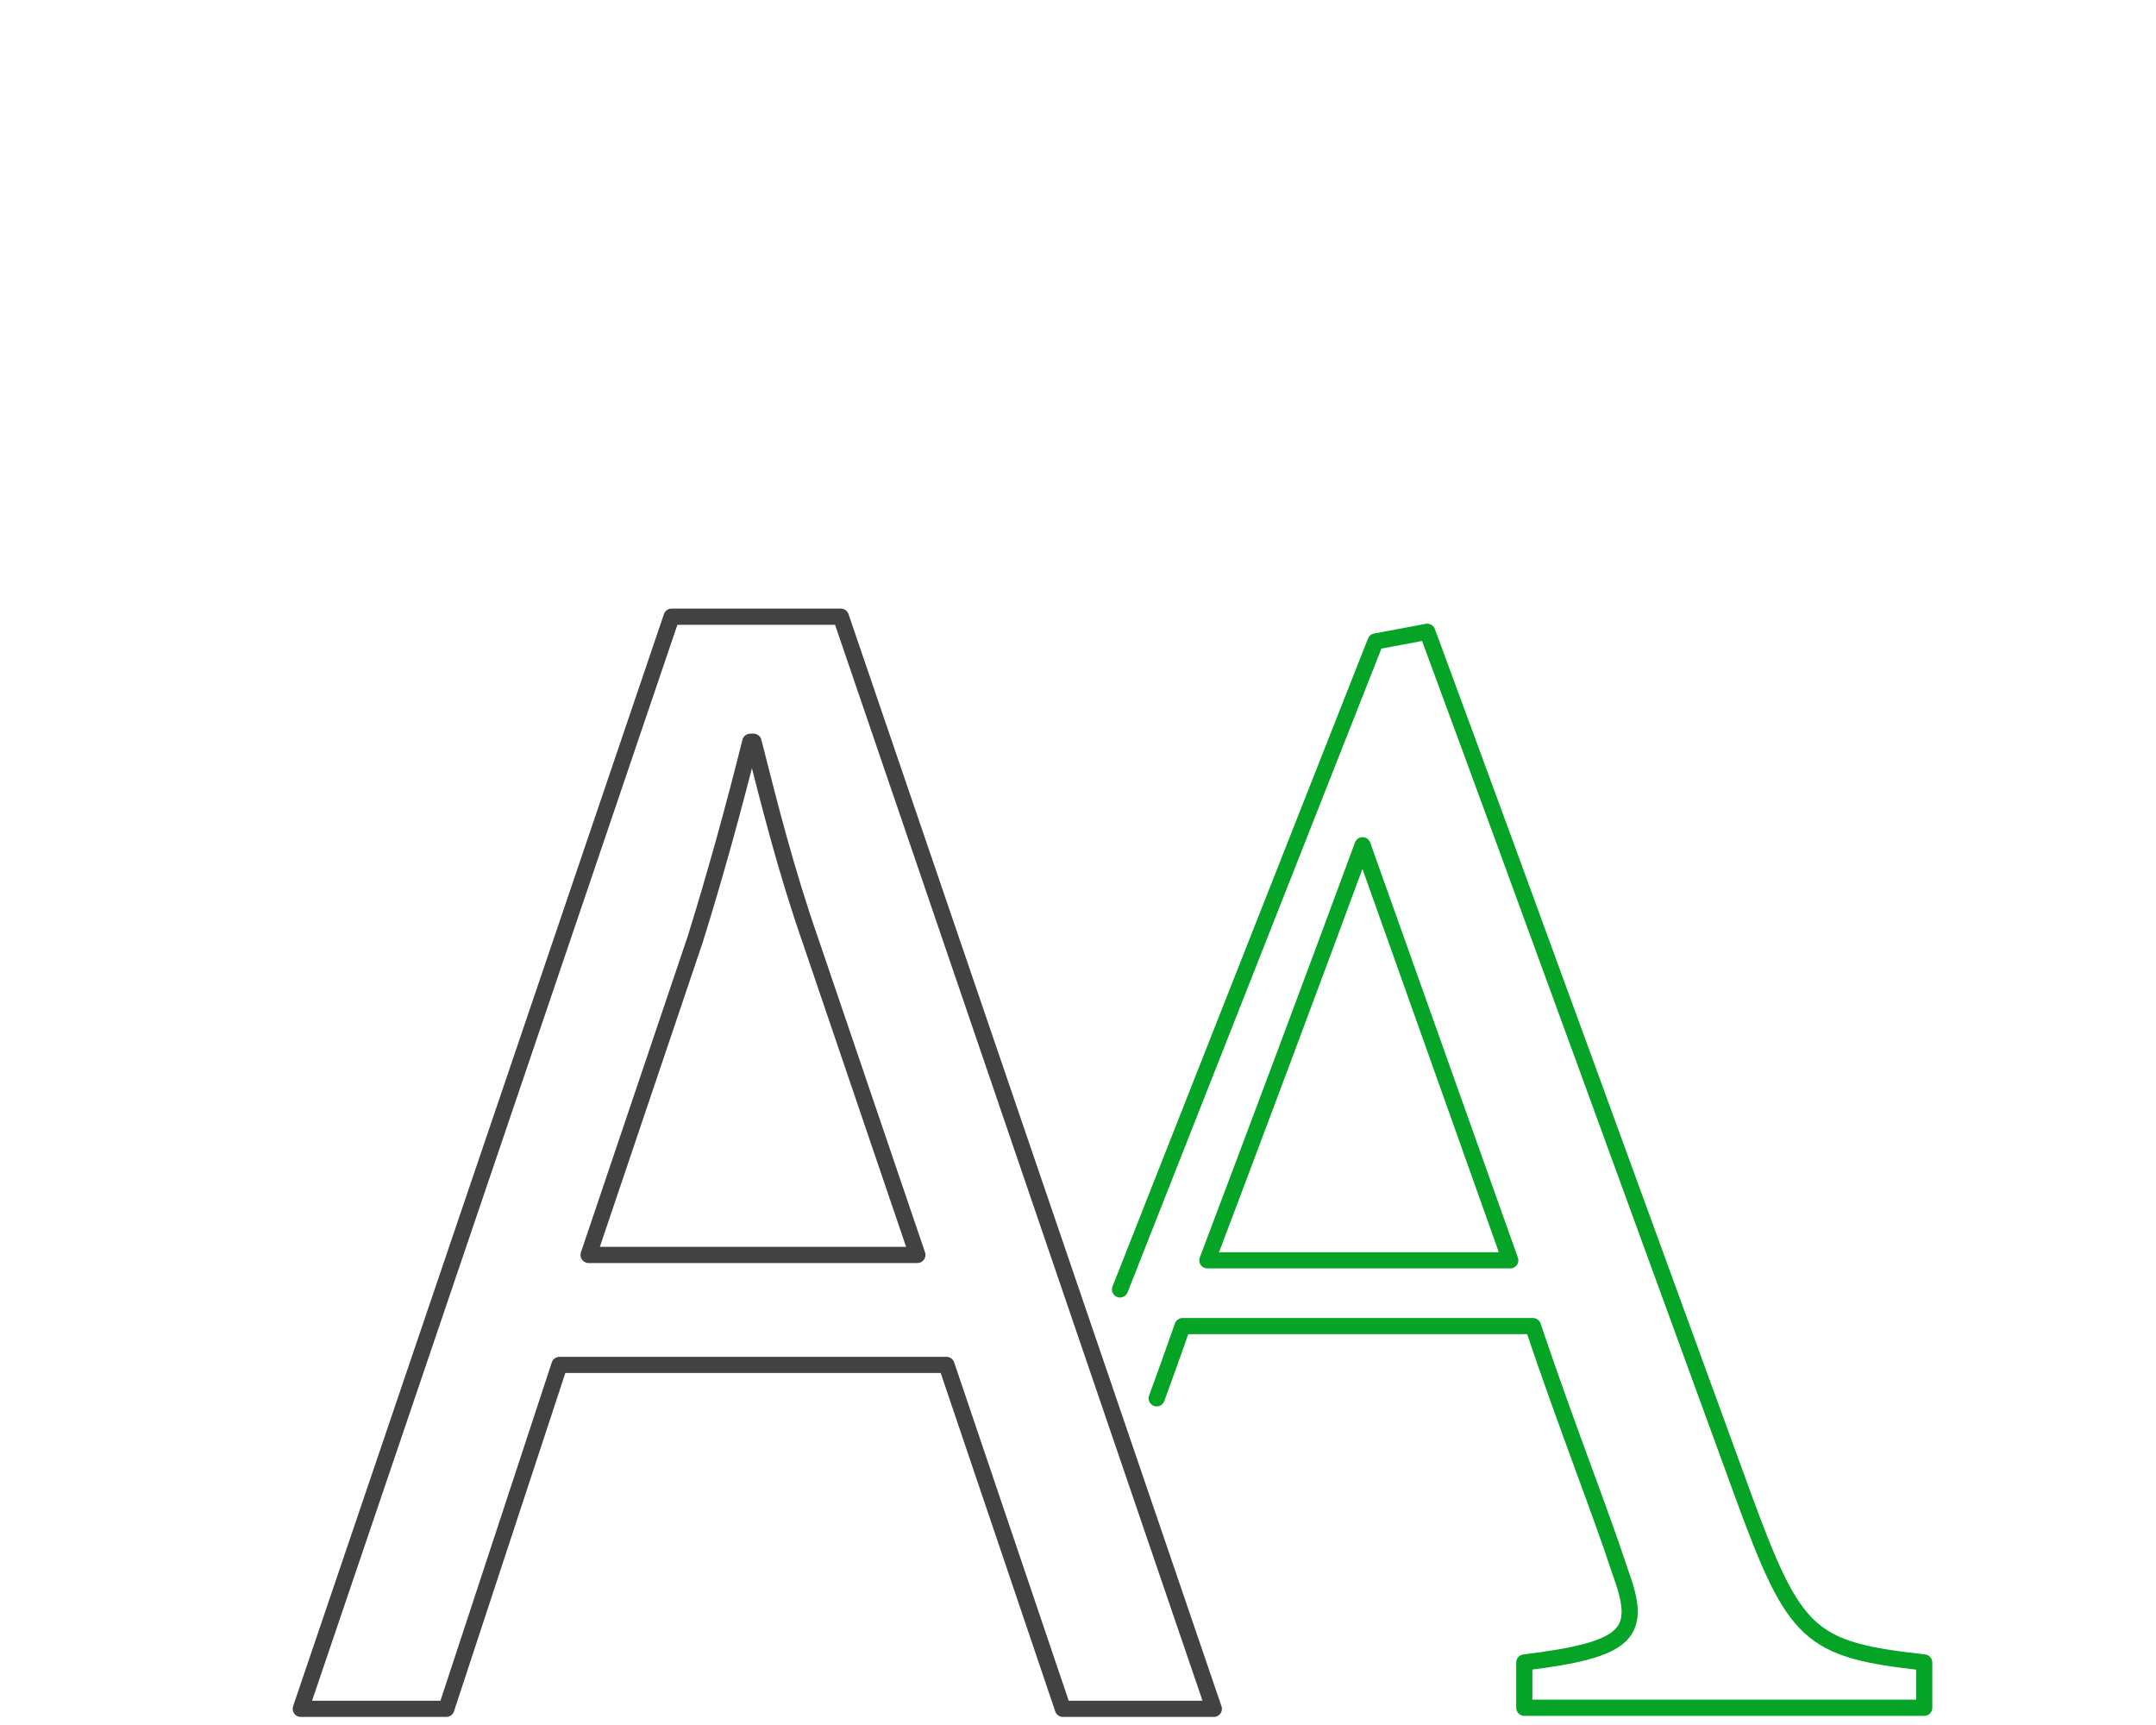 <?xml version="1.0" encoding="utf-8"?>
<!-- Generator: Adobe Illustrator 27.6.1, SVG Export Plug-In . SVG Version: 6.00 Build 0)  -->
<svg version="1.1" id="Layer_1" xmlns="http://www.w3.org/2000/svg" xmlns:xlink="http://www.w3.org/1999/xlink" x="0px" y="0px"
	 viewBox="0 0 200 160" style="enable-background:new 0 0 200 160;" xml:space="preserve">
<style type="text/css">
	.st0{fill:none;stroke:#424242;stroke-width:1.5;stroke-linecap:round;stroke-linejoin:round;stroke-miterlimit:10;}
	.st1{fill:none;}
	.st2{fill:none;stroke:#06A426;stroke-width:1.5;stroke-linecap:round;stroke-linejoin:round;stroke-miterlimit:10;}
</style>
<path class="st0" d="M-195.5,48.3c5.2,0.7,11.1,1,17.3,1c21.8,0,39.6-4.5,39.6-10.1"/>
<path class="st0" d="M-210.4,71.2c7.1,2.5,18.9,4.3,32.1,4.3c21.8,0,39.6-4.5,39.6-10.1"/>
<path class="st0" d="M-138.7,13.3v77.8c0,5.5-17.8,10.1-39.6,10.1s-39.6-4.5-39.6-10.1"/>
<circle class="st0" cx="-150" cy="33.7" r="4"/>
<circle class="st0" cx="-150" cy="59.8" r="4"/>
<circle class="st0" cx="-150" cy="85.7" r="4"/>
<path class="st0" d="M-206.9,20.3c7.1,2,17.4,3.1,28.7,3.1c21.8,0,39.6-4.5,39.6-10.1c0-5.5-17.6-10.1-39.6-10.1
	c-21.8,0-39.6,4.5-39.6,10.1c0,0.1,0,0.2,0,0.5"/>
<path class="st1" d="M112,116.9h28.1l-13.7-38.5C121.6,91.3,116.5,105,112,116.9z"/>
<path class="st2" d="M107.3,129.7c0.8-2.2,1.6-4.4,2.4-6.7h32.5c3.2,9.5,6.2,17,8.1,22.8c2.1,5.7,0.9,7.2-8.9,8.4v4.2h37.1v-4.2
	c-10.7-1.2-12-2.4-16.8-15.5c-9.5-26-19.8-54.4-29.3-80.1l-4.8,0.9l-23.7,60.1 M112,116.9c4.5-11.9,9.6-25.5,14.4-38.5l13.7,38.5
	H112z"/>
<g>
	<path class="st0" d="M51.9,126.6l-10.5,31.9H27.9L62.3,57.2H78l34.6,101.3h-14l-10.8-31.9H51.9z M85.1,116.4l-9.9-29.1
		c-2.3-6.6-3.8-12.6-5.3-18.5h-0.3c-1.5,6-3.2,12.2-5.1,18.3l-9.9,29.3H85.1z"/>
</g>
</svg>
